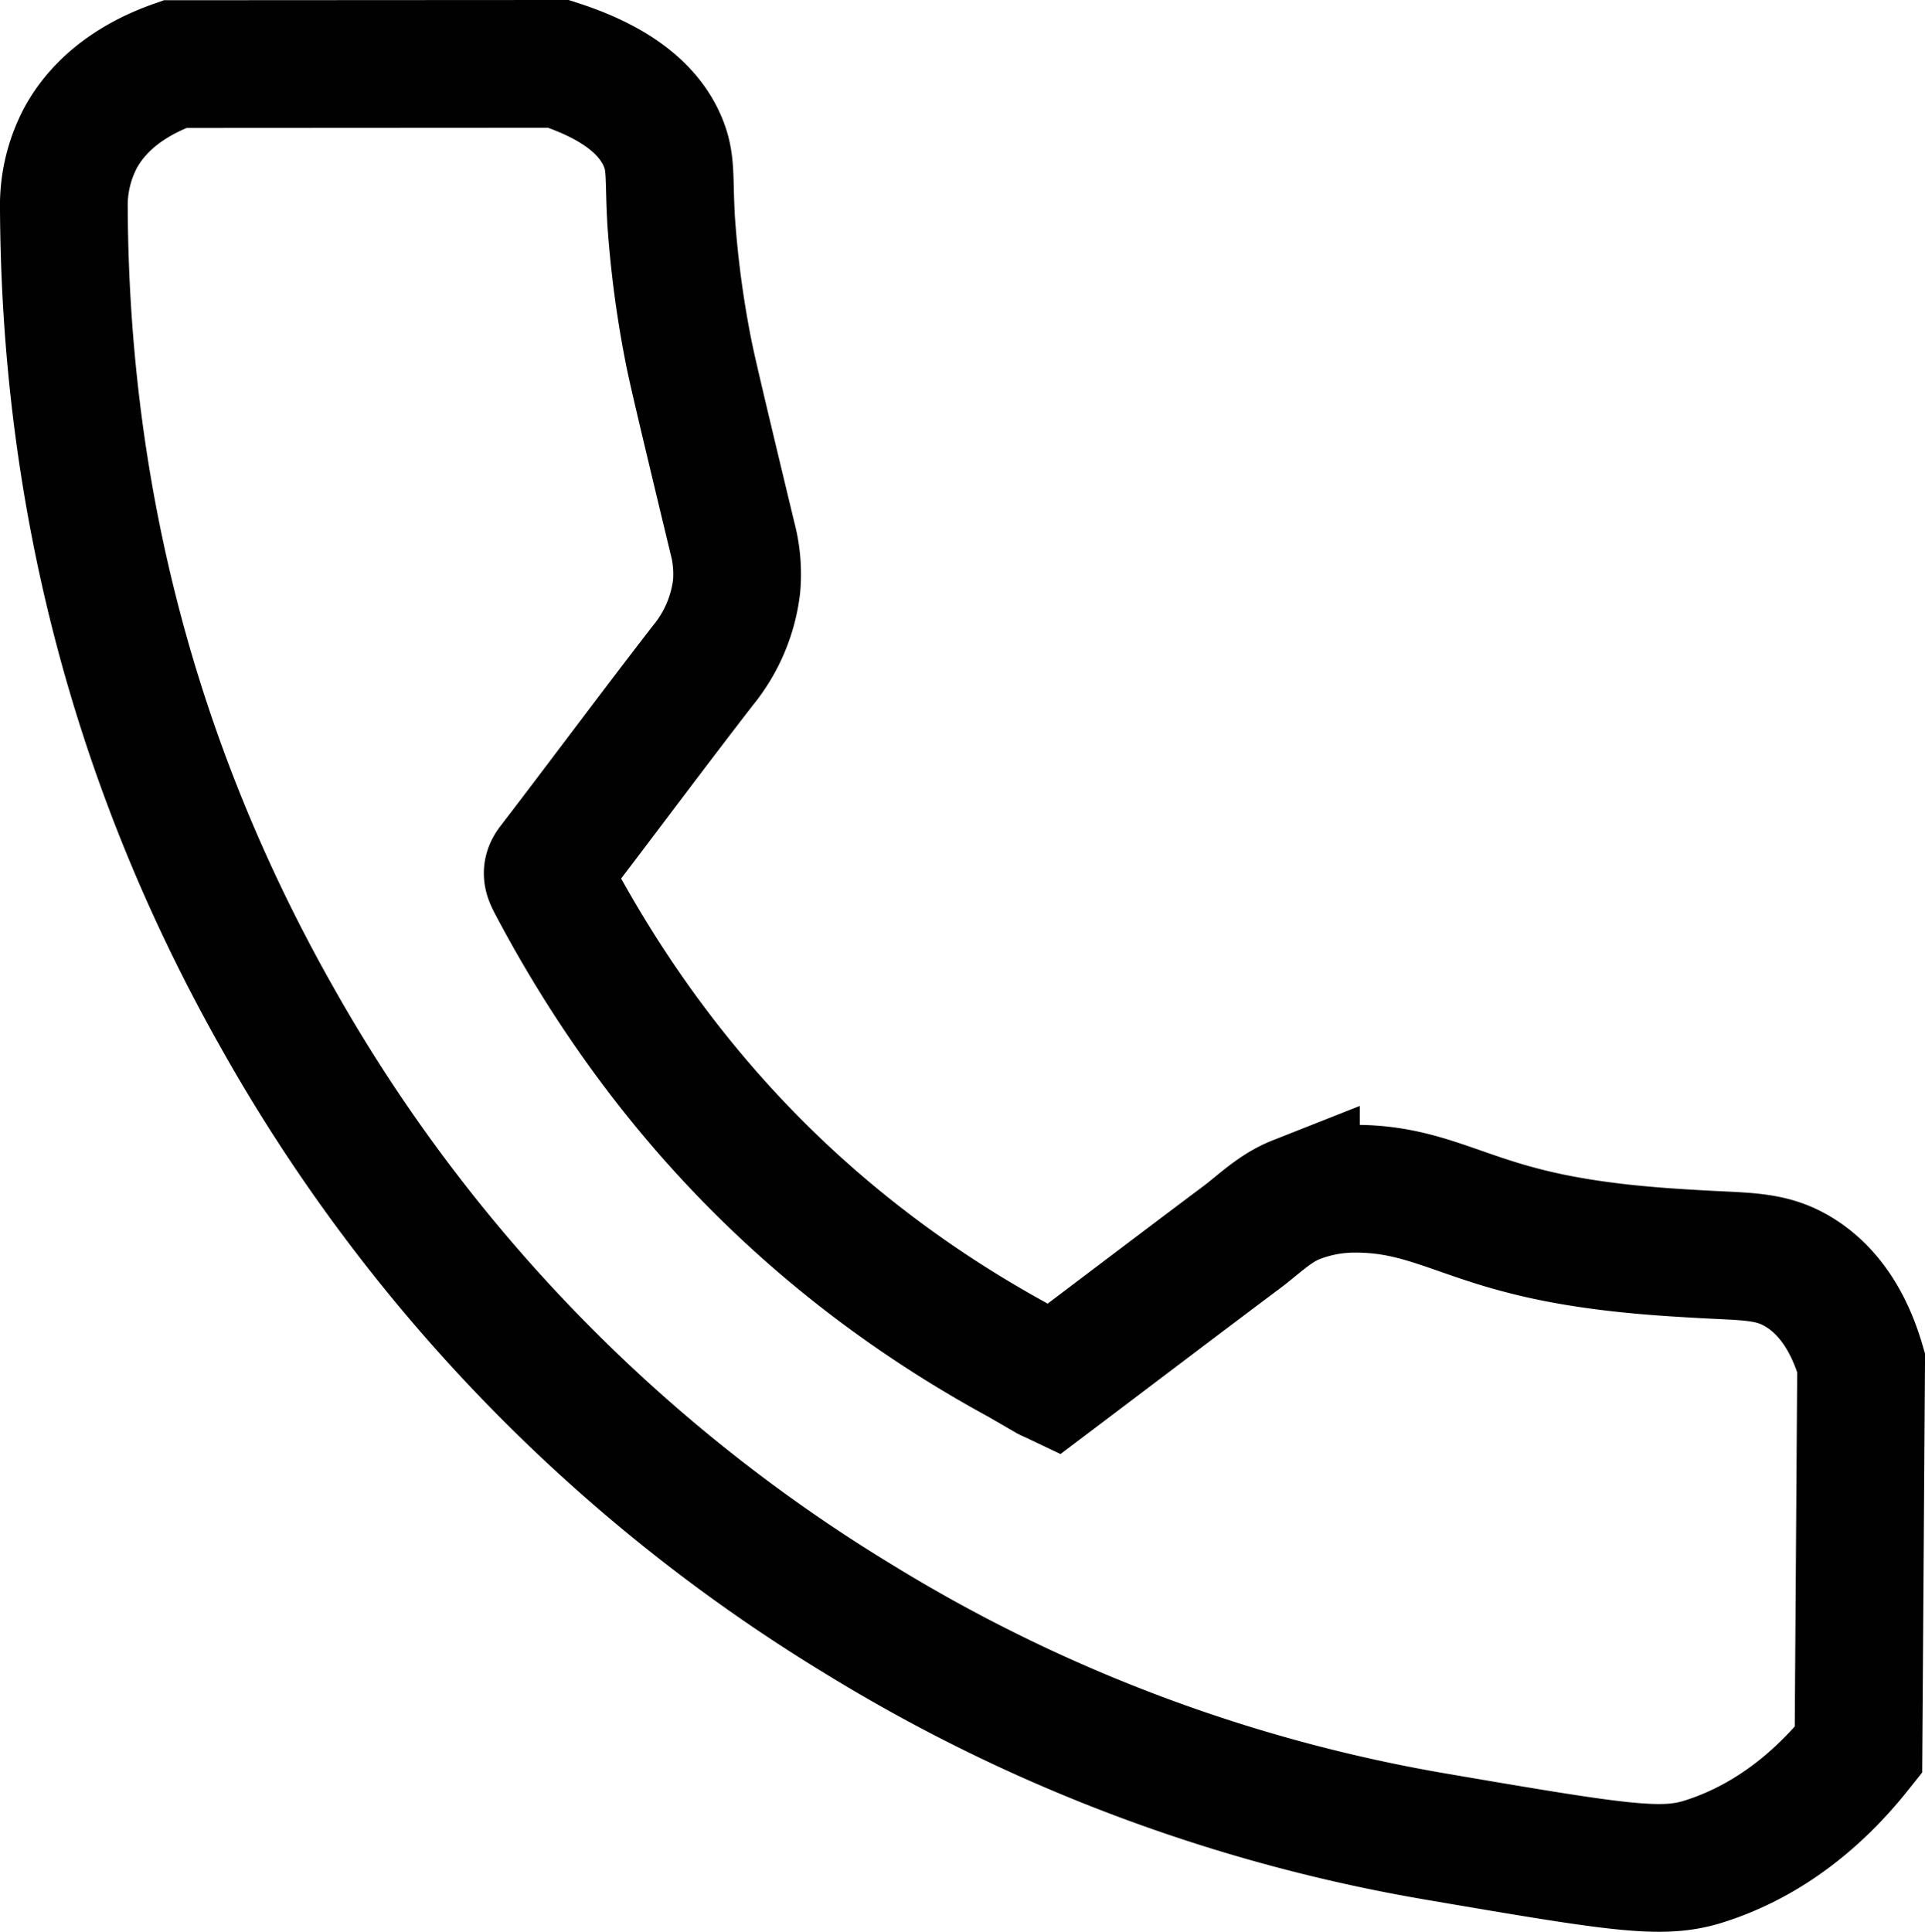 <?xml version="1.0" encoding="UTF-8"?> <svg xmlns="http://www.w3.org/2000/svg" width="346.57" height="347.81" viewBox="0 0 346.57 347.81"><path d="M100.56,11.5c11.87,3.84,16.8,9.24,18.82,14.17,1.54,3.74,1,6.35,1.46,14.19a187.61,187.61,0,0,0,3,22.79c.5,2.6,1.17,5.76,8,34.12a25.37,25.37,0,0,1,.76,8.91,27.59,27.59,0,0,1-6.06,14.13c-9.21,11.89-18.18,24-27.32,35.91-1,1.27-.6,2.1,0,3.3,19.49,37,47.36,65.84,84.16,85.91,1.75,1,3.46,2,5.19,3,.27.15.56.25,1,.46,11.26-8.5,22.56-17.09,33.92-25.6,3.18-2.38,6-5.27,9.82-6.78a28.89,28.89,0,0,1,10.9-2c11.44.05,17.78,4.49,30.55,7.69,11.77,3,24.34,3.68,31.26,4.08,8.53.49,12.86.22,17.81,3.22,6.7,4.07,9.75,11.23,11.24,16.33l-.48,69.72c-5.28,6.64-14.33,15.8-27.83,20.07-7.49,2.37-15.07,1.2-47.74-4.39a292.29,292.29,0,0,1-104.6-39.34A296.82,296.82,0,0,1,49.74,182.9C24.3,137.82,11.77,89.29,11.5,37.6a26.09,26.09,0,0,1,3-12.77c4.43-8.14,12.63-11.75,17-13.29Z" fill="none" stroke="#010101" stroke-miterlimit="10" stroke-width="23"></path></svg> 